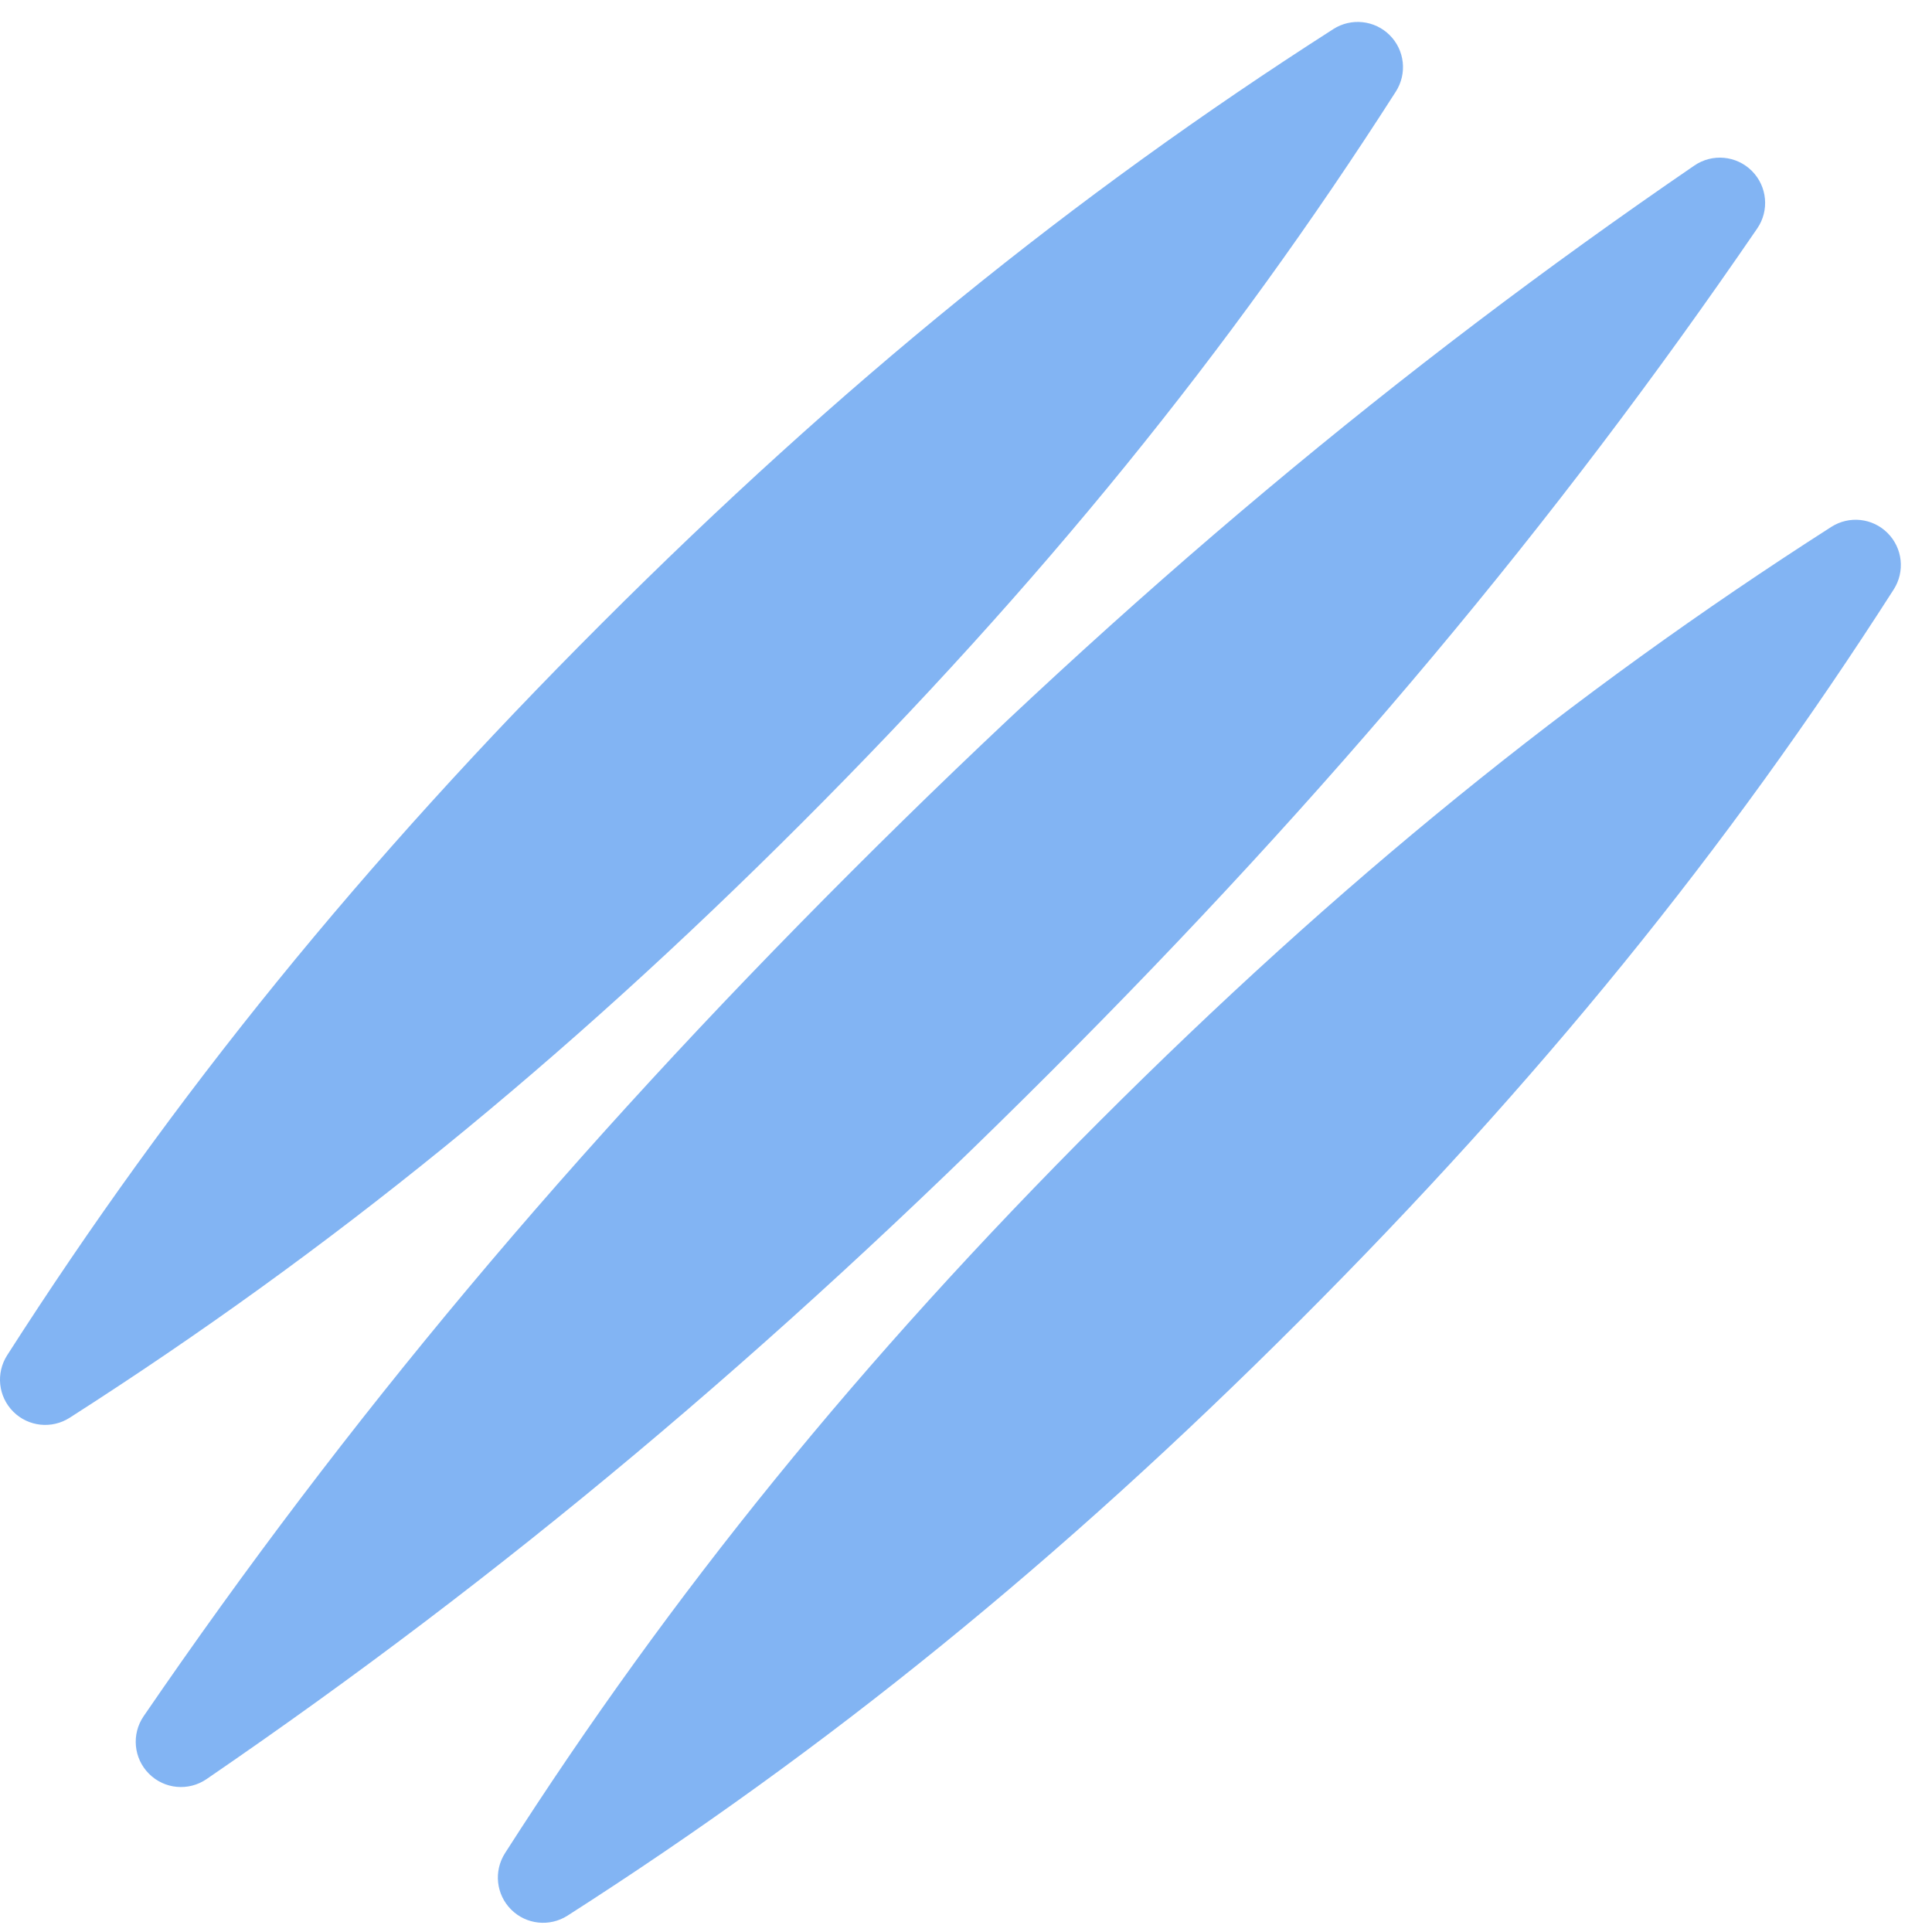 <?xml version="1.0" encoding="UTF-8"?> <svg xmlns="http://www.w3.org/2000/svg" width="43" height="43" viewBox="0 0 43 43" fill="none"> <path d="M38.991 3.804C39.334 4.147 39.384 4.686 39.11 5.085C34.597 11.677 29.598 17.644 23.377 23.864C17.157 30.085 11.189 35.084 4.597 39.597C4.197 39.871 3.658 39.822 3.316 39.478C2.973 39.136 2.923 38.597 3.197 38.197C7.71 31.605 12.709 25.638 18.93 19.418C25.15 13.198 31.118 8.198 37.71 3.685C38.109 3.411 38.648 3.461 38.991 3.804ZM40.757 11.728C34.965 15.436 29.789 19.64 24.47 24.958C19.151 30.277 14.948 35.452 11.24 41.245C10.985 41.644 11.041 42.166 11.376 42.5C11.71 42.835 12.233 42.891 12.631 42.636C18.424 38.927 23.599 34.723 28.916 29.405C34.234 24.087 38.439 18.912 42.148 13.119C42.403 12.72 42.346 12.198 42.012 11.864C41.678 11.528 41.156 11.472 40.757 11.728ZM1.55 31.555C7.342 27.848 12.518 23.644 17.837 18.325C23.155 13.006 27.359 7.831 31.067 2.038C31.322 1.639 31.266 1.118 30.931 0.783C30.597 0.449 30.074 0.392 29.676 0.647C23.883 4.355 18.708 8.56 13.389 13.878C8.071 19.195 3.867 24.371 0.159 30.164C-0.096 30.563 -0.04 31.085 0.295 31.419C0.629 31.754 1.151 31.81 1.55 31.555Z" fill="#82B4F3"></path> </svg> 